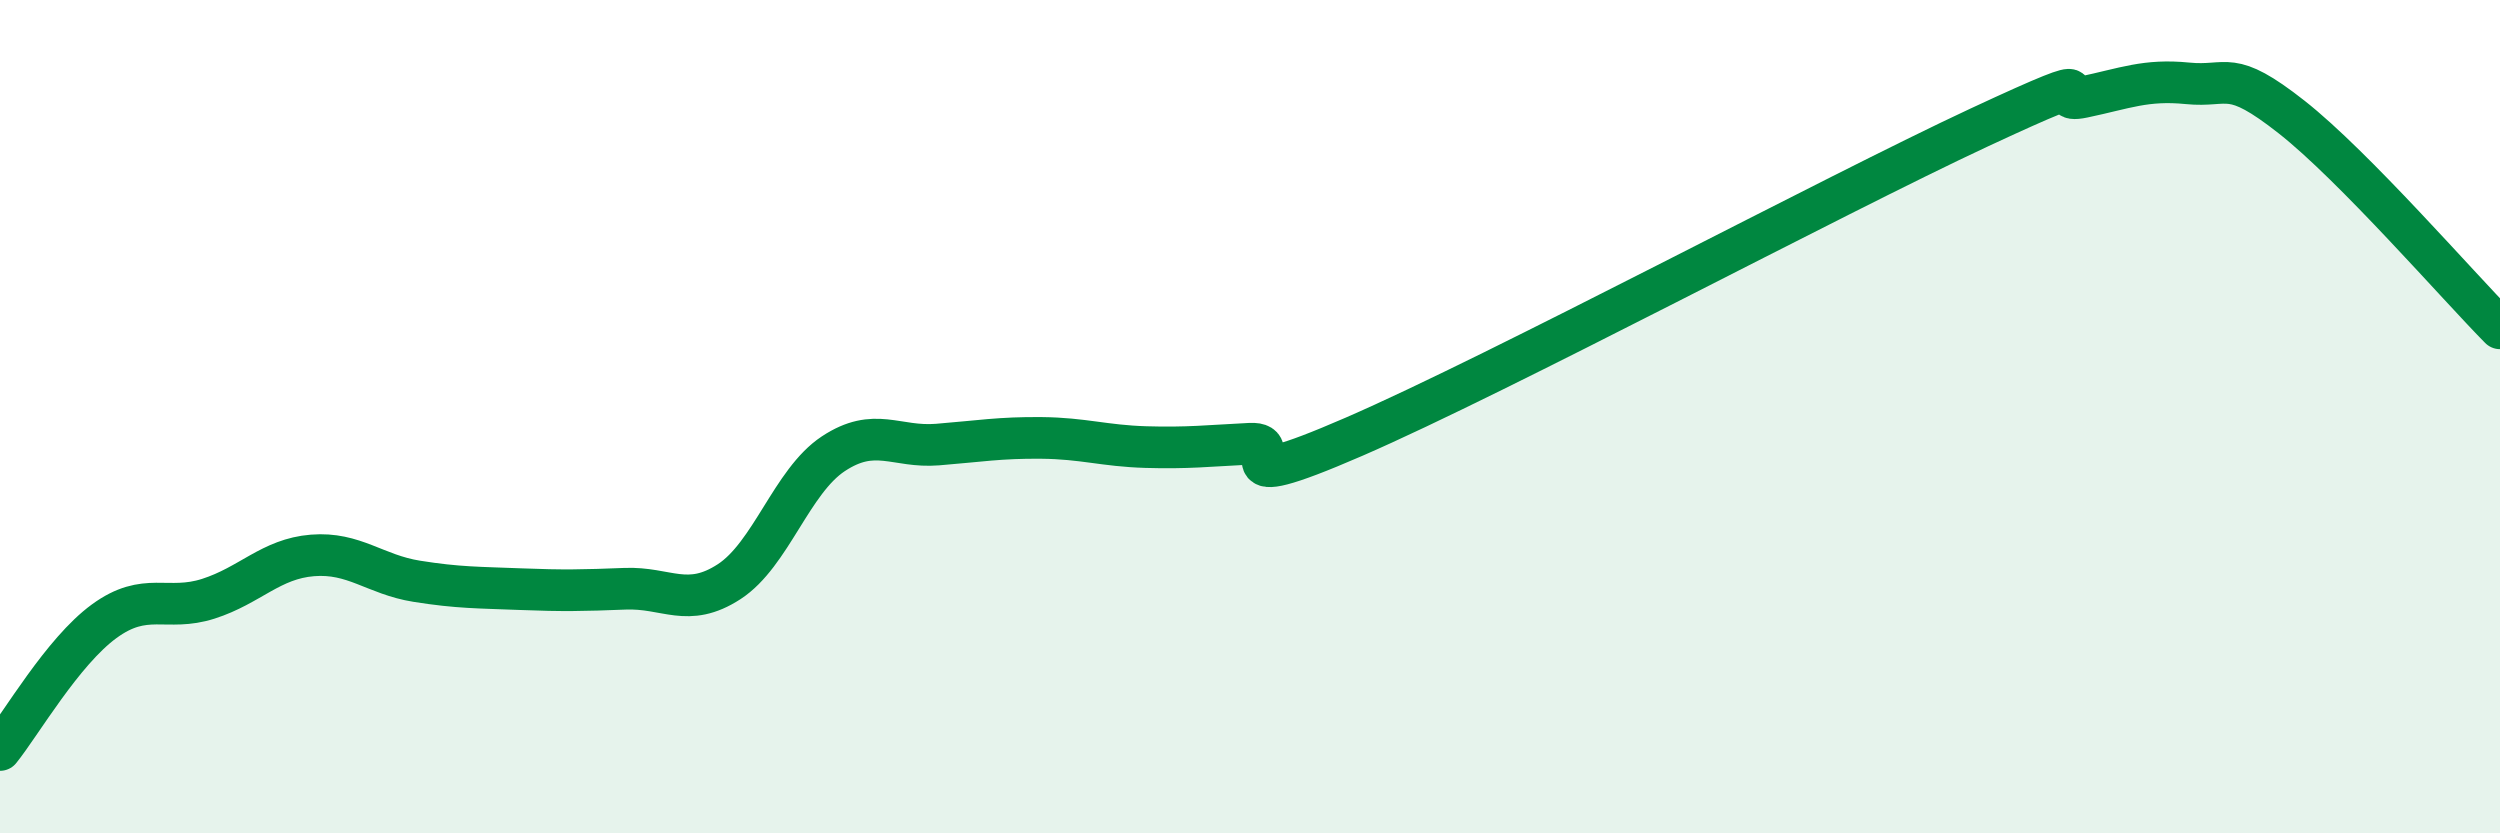 
    <svg width="60" height="20" viewBox="0 0 60 20" xmlns="http://www.w3.org/2000/svg">
      <path
        d="M 0,18 C 0.5,17.38 1.5,15.64 2.5,14.91 C 3.5,14.18 4,14.69 5,14.37 C 6,14.05 6.5,13.41 7.5,13.33 C 8.5,13.25 9,13.79 10,13.95 C 11,14.11 11.5,14.1 12.5,14.14 C 13.5,14.18 14,14.17 15,14.13 C 16,14.09 16.5,14.61 17.5,13.96 C 18.5,13.31 19,11.55 20,10.89 C 21,10.23 21.5,10.75 22.5,10.67 C 23.5,10.59 24,10.5 25,10.51 C 26,10.52 26.5,10.7 27.5,10.73 C 28.5,10.76 29,10.7 30,10.65 C 31,10.6 29,12 32.5,10.48 C 36,8.96 44,4.69 47.5,3.06 C 51,1.43 49,2.54 50,2.33 C 51,2.12 51.5,1.9 52.5,2 C 53.5,2.1 53.5,1.63 55,2.81 C 56.5,3.99 59,6.87 60,7.88L60 20L0 20Z"
        fill="#008740"
        opacity="0.1"
        stroke-linecap="round"
        stroke-linejoin="round"
      />
      <path
        d="M 0,18 C 0.5,17.38 1.5,15.64 2.5,14.91 C 3.5,14.18 4,14.69 5,14.37 C 6,14.05 6.5,13.41 7.5,13.33 C 8.5,13.25 9,13.79 10,13.95 C 11,14.11 11.5,14.1 12.5,14.14 C 13.5,14.18 14,14.17 15,14.13 C 16,14.09 16.5,14.61 17.5,13.96 C 18.5,13.31 19,11.55 20,10.89 C 21,10.23 21.5,10.75 22.5,10.67 C 23.5,10.59 24,10.5 25,10.51 C 26,10.52 26.5,10.7 27.5,10.73 C 28.5,10.76 29,10.7 30,10.65 C 31,10.6 29,12 32.5,10.48 C 36,8.96 44,4.69 47.5,3.06 C 51,1.43 49,2.54 50,2.33 C 51,2.12 51.5,1.9 52.5,2 C 53.5,2.1 53.5,1.63 55,2.81 C 56.5,3.99 59,6.87 60,7.88"
        stroke="#008740"
        stroke-width="1"
        fill="none"
        stroke-linecap="round"
        stroke-linejoin="round"
      />
    </svg>
  